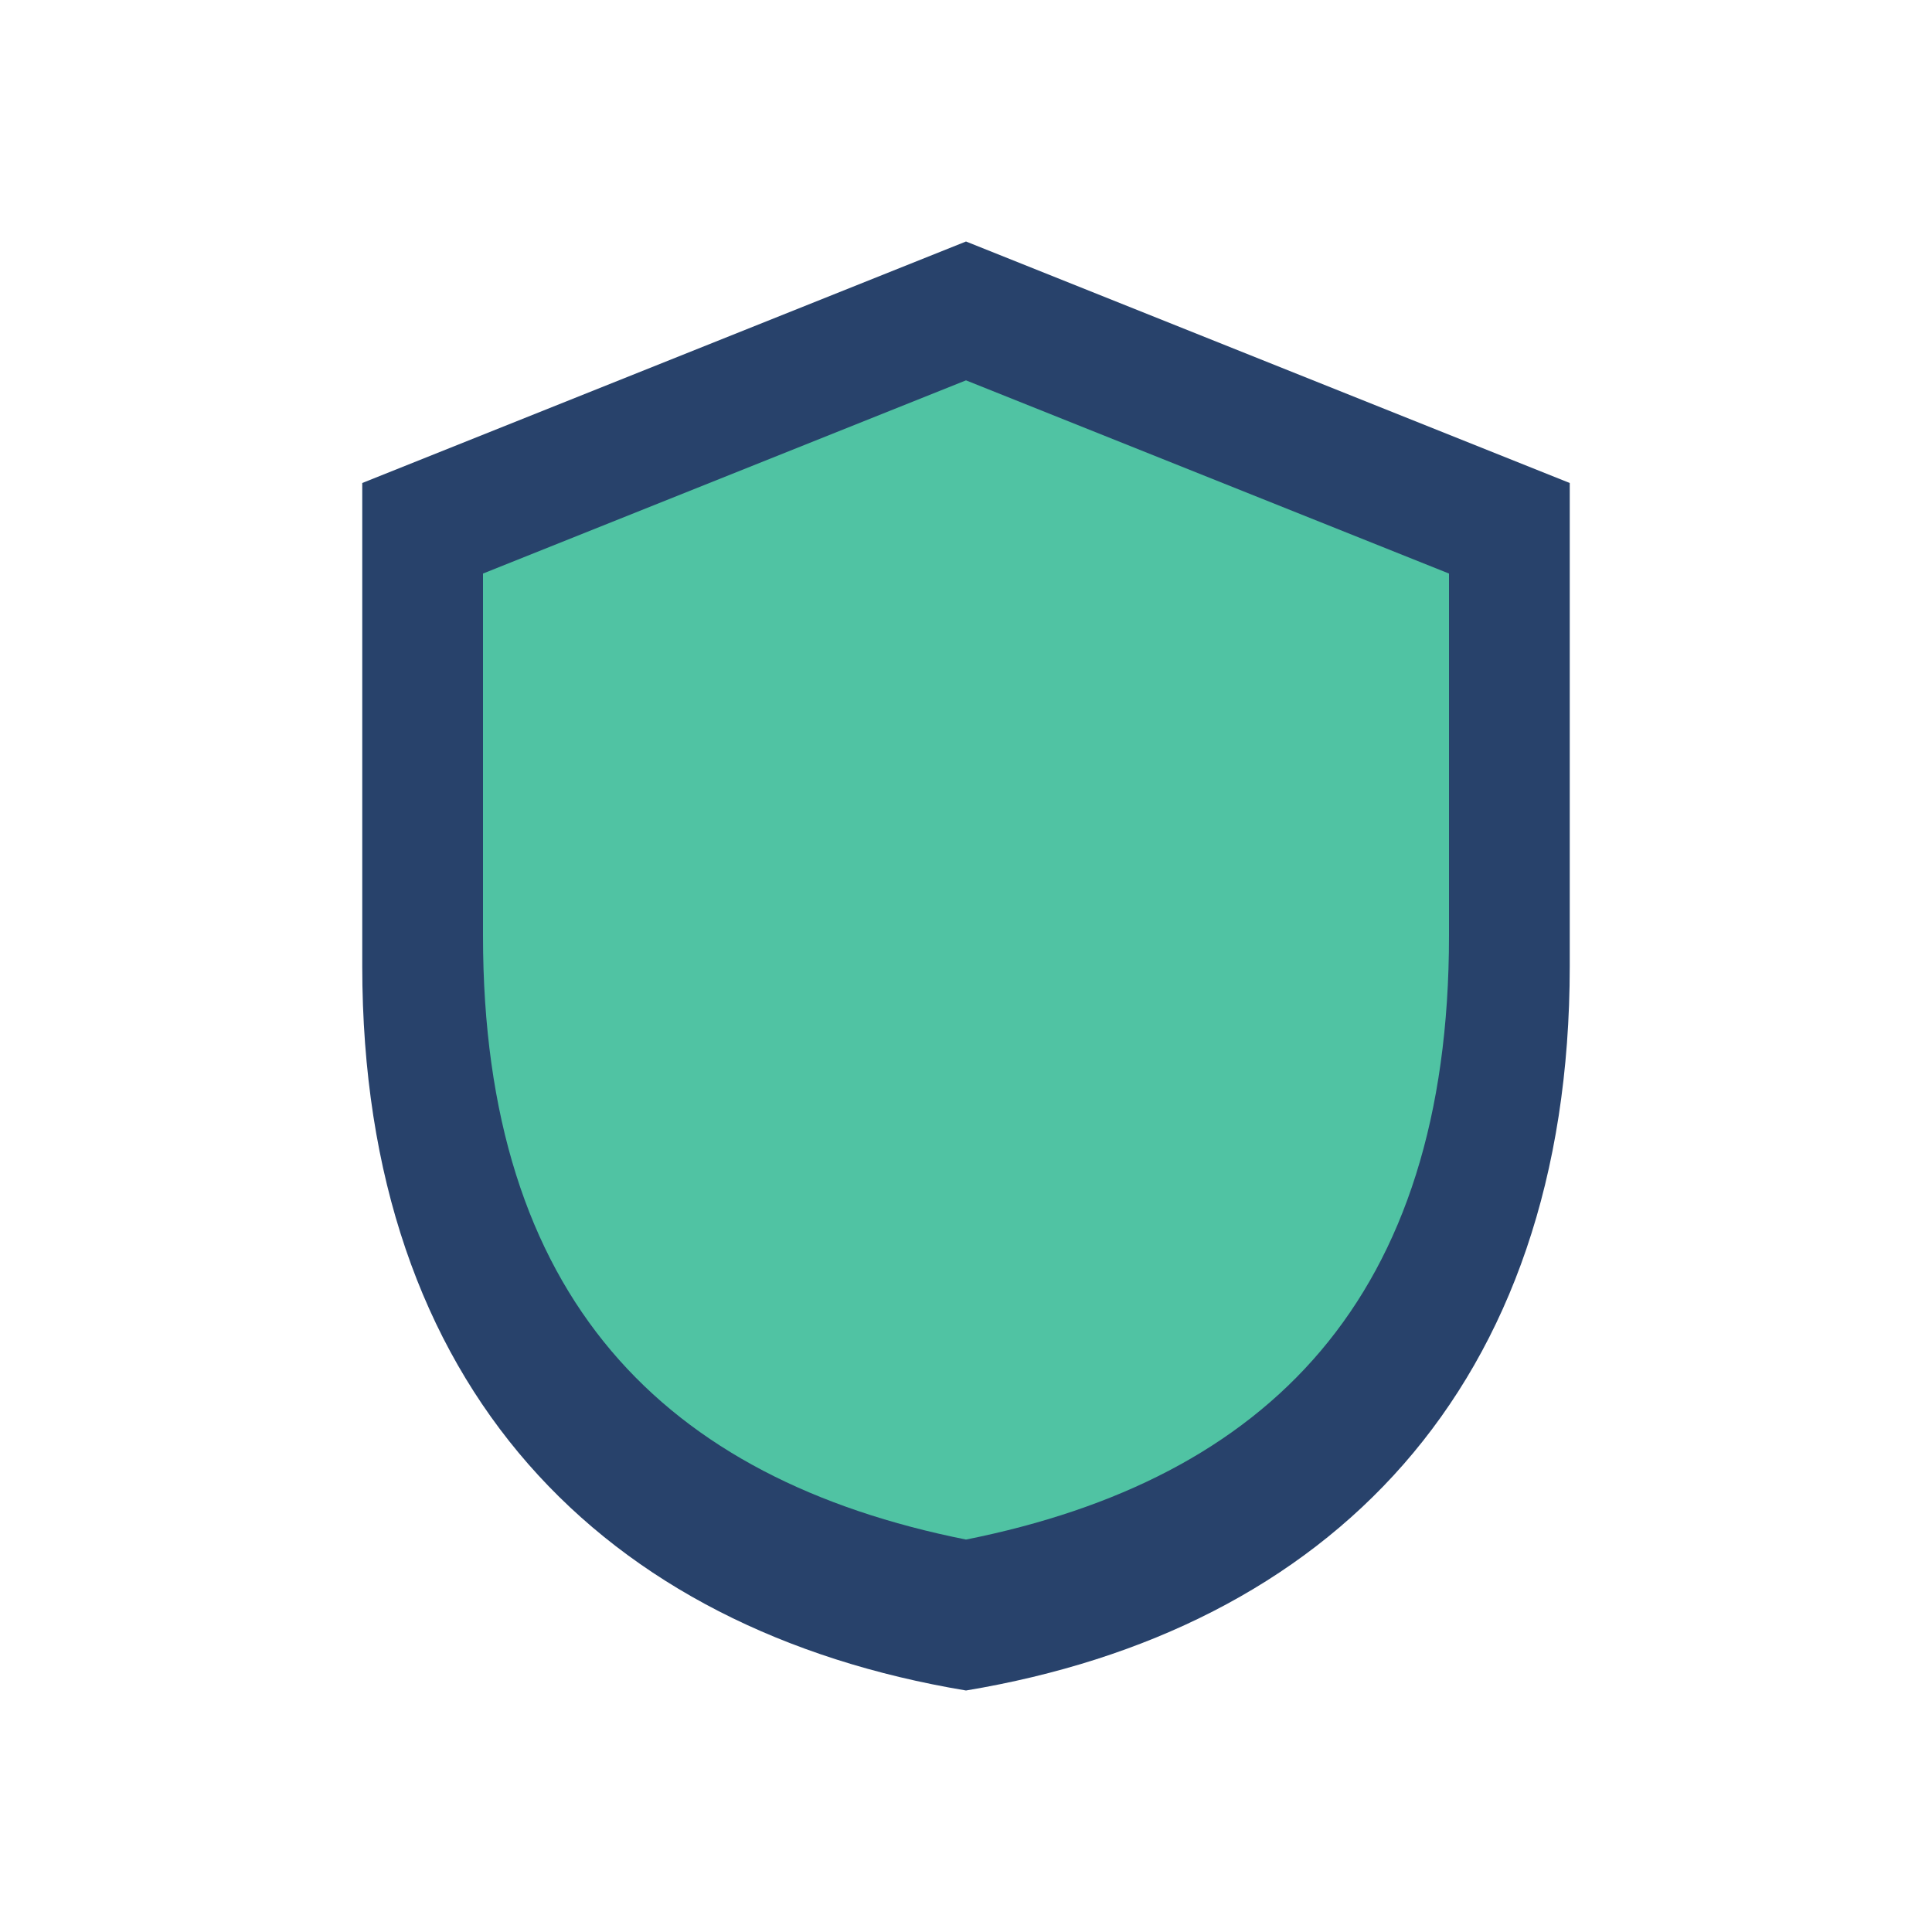 <?xml version="1.0" encoding="UTF-8"?>
<svg xmlns="http://www.w3.org/2000/svg" width="32" height="32" viewBox="0 0 32 32"><path fill="#28426B" d="M16 4l10 4v8c0 7-4 11-10 12-6-1-10-5-10-12V8z"/><path fill="#50C3A3" d="M16 6.3l-8 3.2v6c0 6 3 9 8 10 5-1 8-4 8-10v-6z"/></svg>